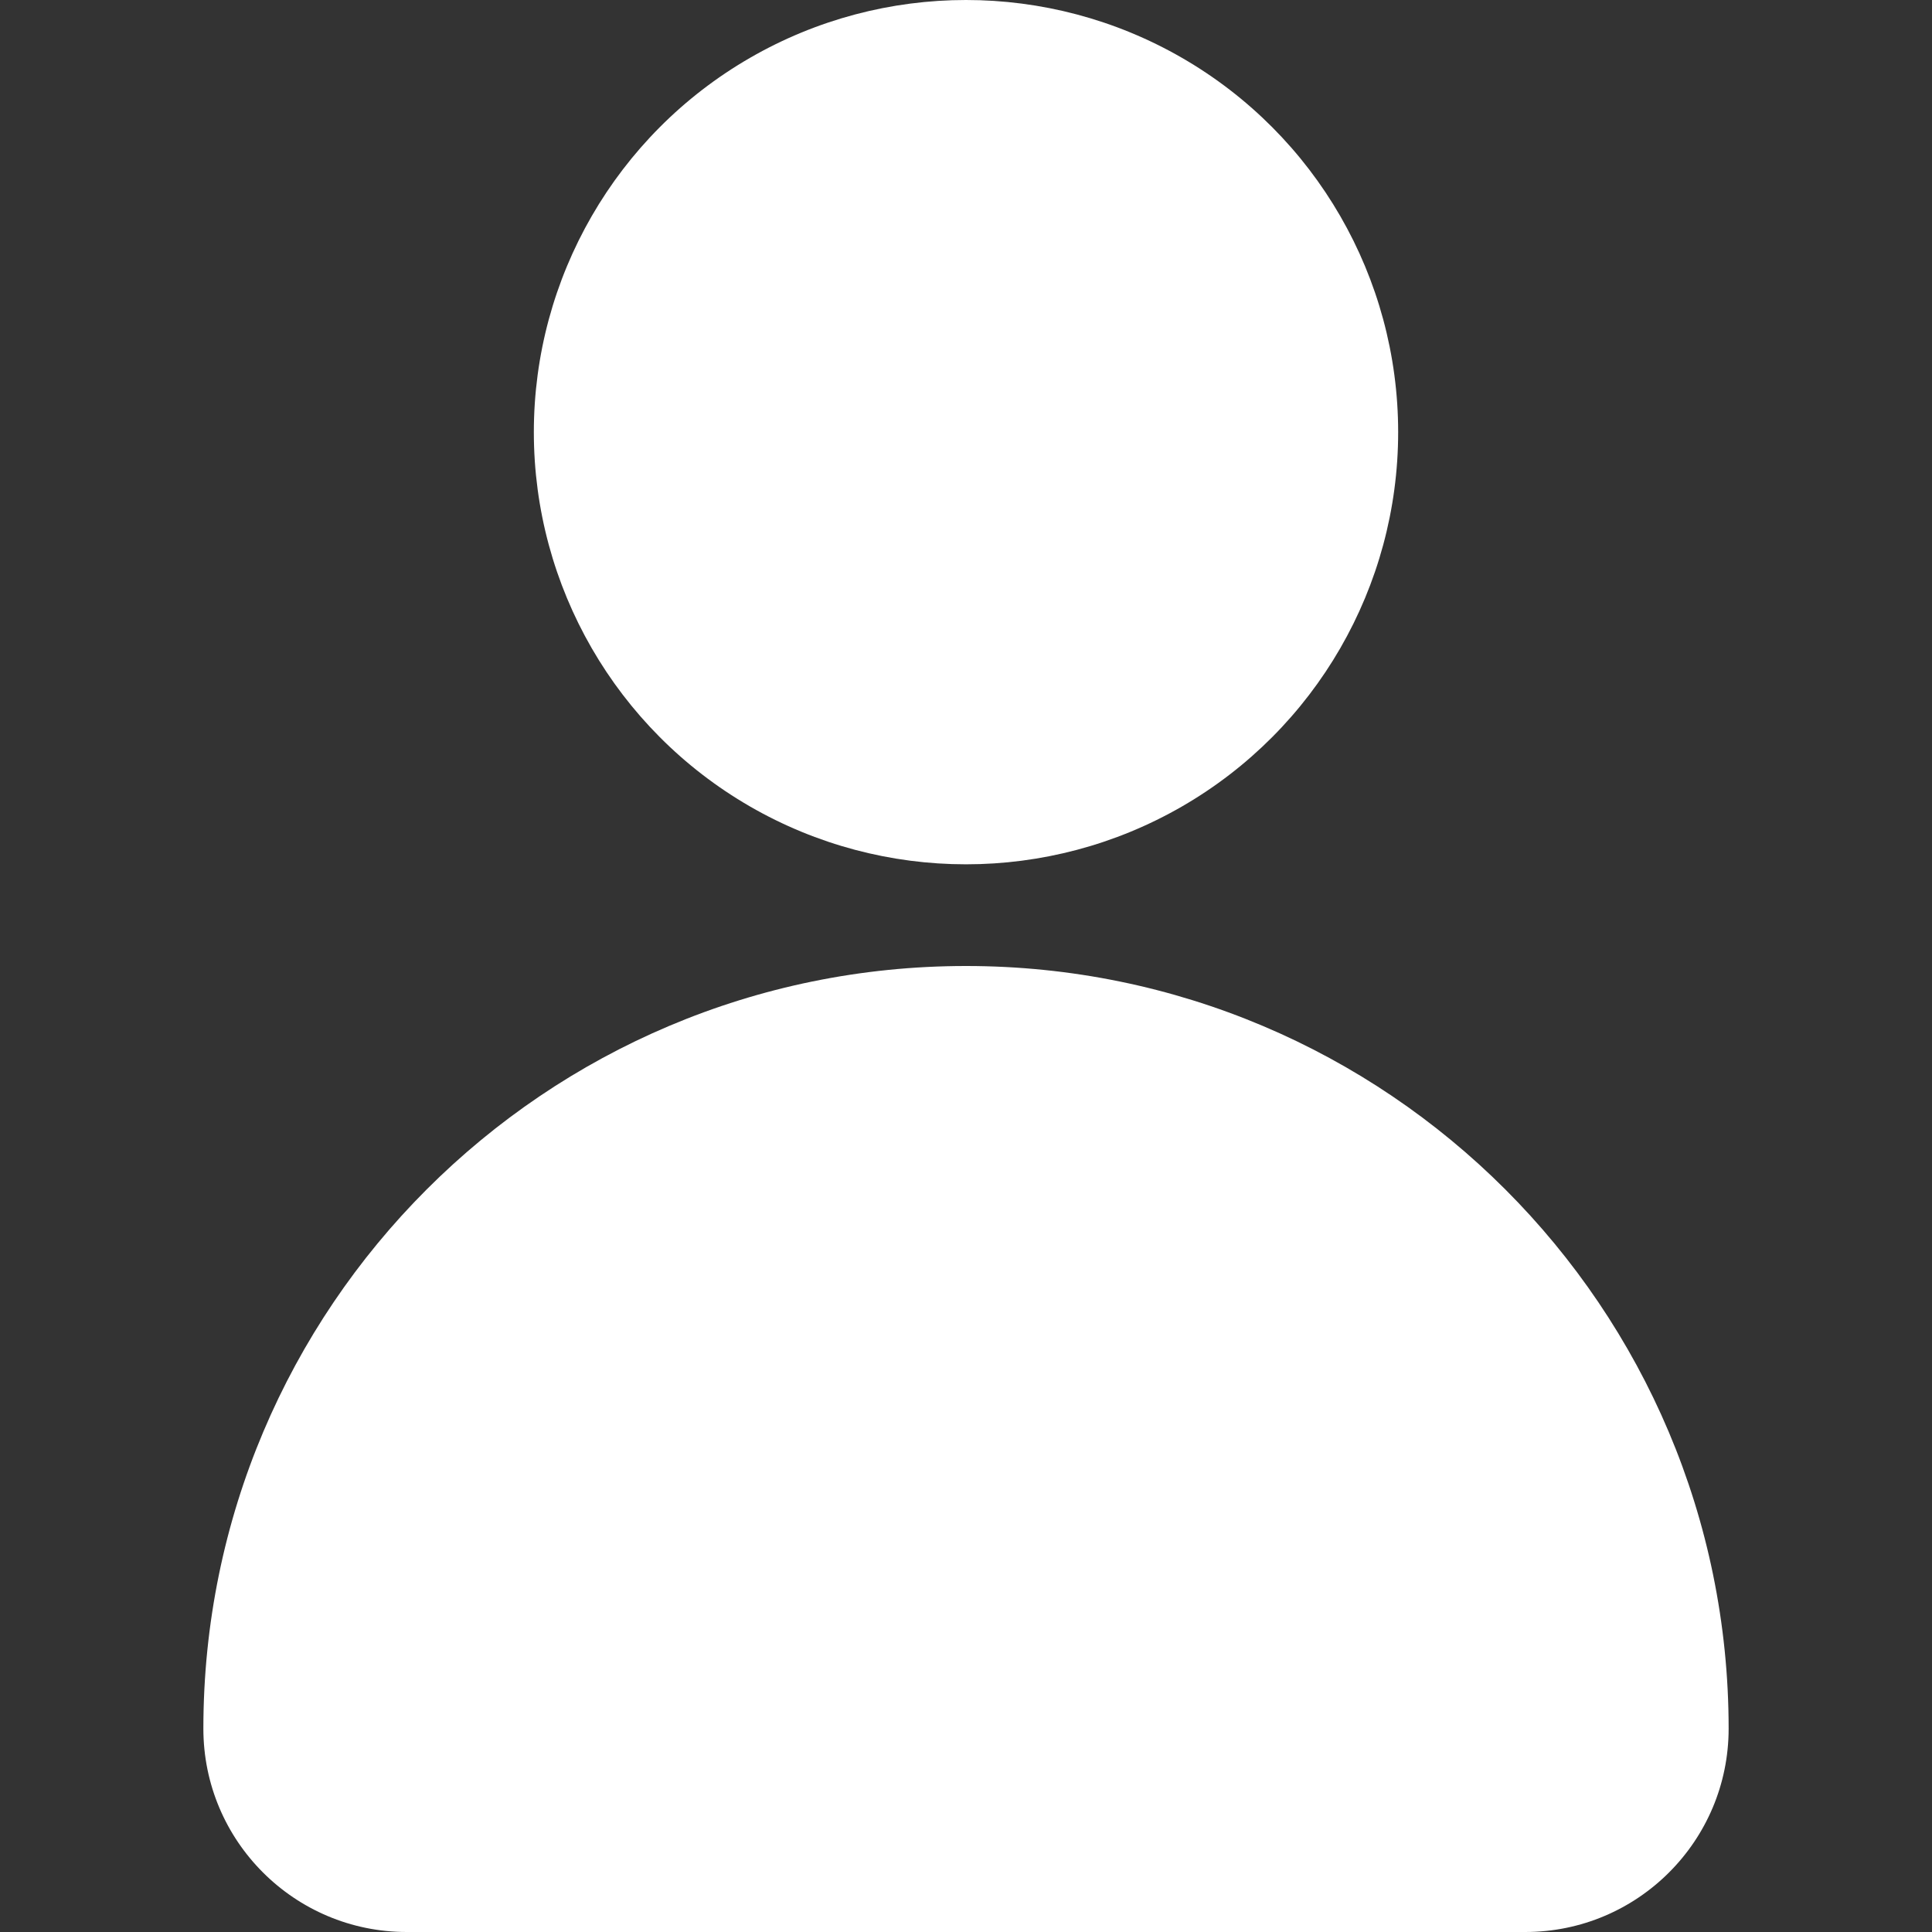 <?xml version="1.0" encoding="iso-8859-1"?><!-- Generator: Adobe Illustrator 19.0.0, SVG Export Plug-In . SVG Version: 6.00 Build 0)  --><svg xmlns="http://www.w3.org/2000/svg" xmlns:xlink="http://www.w3.org/1999/xlink" version="1.1" id="Layer_16937e92cabb84" x="0px" y="0px" viewBox="0 0 512 512" style="enable-background:new 0 0 512 512;fill:url(#CerosGradient_id8225222d0);" xml:space="preserve" aria-hidden="true" width="512px" height="512px"><rect x="0" y="0" width="512" height="512" fill="#333333" stroke="none"/><defs><linearGradient class="cerosgradient" data-cerosgradient="true" id="CerosGradient_id8225222d0" gradientUnits="userSpaceOnUse" x1="50%" y1="100%" x2="50%" y2="0%"><stop offset="0%" stop-color="#FFFFFF"/><stop offset="100%" stop-color="#FFFFFF"/></linearGradient><linearGradient/></defs>
<g>
	<g>
		<circle cx="256" cy="114.526" r="114.526" style="fill:url(#CerosGradient_id8225222d0);"/>
	</g>
</g>
<g>
	<g>
		<path d="M256,256c-111.619,0-202.105,90.487-202.105,202.105c0,29.765,24.13,53.895,53.895,53.895h296.421    c29.765,0,53.895-24.13,53.895-53.895C458.105,346.487,367.619,256,256,256z" style="fill:url(#CerosGradient_id8225222d0);"/>
	</g>
</g>
<g>
</g>
<g>
</g>
<g>
</g>
<g>
</g>
<g>
</g>
<g>
</g>
<g>
</g>
<g>
</g>
<g>
</g>
<g>
</g>
<g>
</g>
<g>
</g>
<g>
</g>
<g>
</g>
<g>
</g>
</svg>